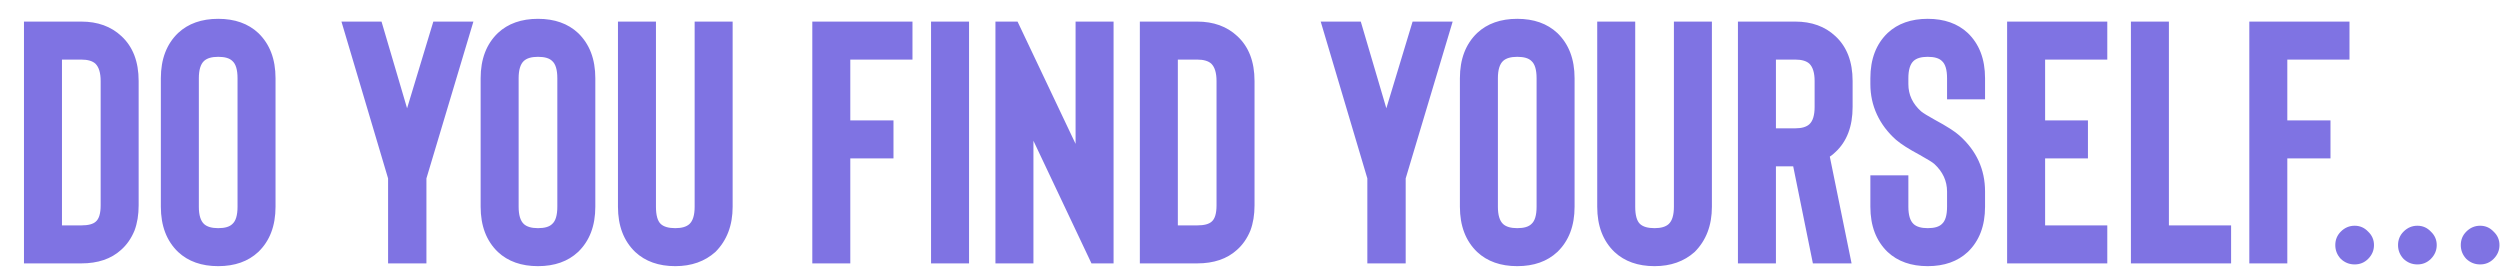 <svg width="579" height="62" viewBox="0 0 579 62" fill="none" xmlns="http://www.w3.org/2000/svg">
<g filter="url(#filter0_d_2007_77)">
<path d="M23.032 53.88C20.738 55.96 17.672 57 13.832 57H0.552V1H13.832C17.618 1 20.712 2.12 23.112 4.36C25.778 6.813 27.112 10.28 27.112 14.76V43.56C27.112 45.747 26.792 47.693 26.152 49.4C25.405 51.213 24.365 52.707 23.032 53.88ZM9.352 9.8V48.2H13.832C15.432 48.2 16.552 47.907 17.192 47.32C17.938 46.68 18.312 45.427 18.312 43.56V14.76C18.312 12.893 17.912 11.56 17.112 10.76C16.418 10.12 15.325 9.8 13.832 9.8H9.352ZM54.813 54.36C52.467 56.547 49.373 57.64 45.533 57.64C41.693 57.64 38.6 56.547 36.253 54.36C33.587 51.8 32.253 48.307 32.253 43.88V14.12C32.253 9.693 33.587 6.2 36.253 3.64C38.6 1.453 41.693 0.36 45.533 0.36C49.373 0.36 52.467 1.453 54.813 3.64C57.48 6.2 58.813 9.693 58.813 14.12V43.88C58.813 48.307 57.48 51.8 54.813 54.36ZM48.813 10.12C48.173 9.48 47.08 9.16 45.533 9.16C44.04 9.16 42.947 9.48 42.253 10.12C41.453 10.867 41.053 12.2 41.053 14.12V43.88C41.053 45.8 41.453 47.133 42.253 47.88C42.947 48.52 44.04 48.84 45.533 48.84C47.08 48.84 48.173 48.52 48.813 47.88C49.613 47.187 50.013 45.853 50.013 43.88V14.12C50.013 12.147 49.613 10.813 48.813 10.12ZM104.64 1L93.76 37.32V57H84.88V37.32L74.08 1H83.36L89.28 21.08L95.36 1H104.64ZM128.876 54.36C126.529 56.547 123.436 57.64 119.596 57.64C115.756 57.64 112.663 56.547 110.316 54.36C107.649 51.8 106.316 48.307 106.316 43.88V14.12C106.316 9.693 107.649 6.2 110.316 3.64C112.663 1.453 115.756 0.36 119.596 0.36C123.436 0.36 126.529 1.453 128.876 3.64C131.543 6.2 132.876 9.693 132.876 14.12V43.88C132.876 48.307 131.543 51.8 128.876 54.36ZM122.876 10.12C122.236 9.48 121.143 9.16 119.596 9.16C118.103 9.16 117.009 9.48 116.316 10.12C115.516 10.867 115.116 12.2 115.116 14.12V43.88C115.116 45.8 115.516 47.133 116.316 47.88C117.009 48.52 118.103 48.84 119.596 48.84C121.143 48.84 122.236 48.52 122.876 47.88C123.676 47.187 124.076 45.853 124.076 43.88V14.12C124.076 12.147 123.676 10.813 122.876 10.12ZM160.68 54.36C158.227 56.547 155.134 57.64 151.4 57.64C147.56 57.64 144.467 56.547 142.12 54.36C139.454 51.8 138.12 48.307 138.12 43.88V1H146.92V43.88C146.92 45.853 147.294 47.187 148.04 47.88C148.734 48.52 149.854 48.84 151.4 48.84C152.894 48.84 153.987 48.52 154.68 47.88C155.48 47.133 155.88 45.8 155.88 43.88V1H164.68V43.88C164.68 48.2 163.347 51.693 160.68 54.36ZM206.33 9.8H191.93V23.88H201.93V32.68H191.93V57H183.13V1H206.33V9.8ZM219.43 57H210.63V1H219.43V57ZM252.904 1V57H247.784L234.344 28.6V57H225.544V1H230.664L244.104 29.32V1H252.904ZM281.469 53.88C279.176 55.96 276.109 57 272.269 57H258.989V1H272.269C276.056 1 279.149 2.12 281.549 4.36C284.216 6.813 285.549 10.28 285.549 14.76V43.56C285.549 45.747 285.229 47.693 284.589 49.4C283.842 51.213 282.802 52.707 281.469 53.88ZM267.789 9.8V48.2H272.269C273.869 48.2 274.989 47.907 275.629 47.32C276.376 46.68 276.749 45.427 276.749 43.56V14.76C276.749 12.893 276.349 11.56 275.549 10.76C274.856 10.12 273.762 9.8 272.269 9.8H267.789ZM331.437 1L320.557 37.32V57H311.677V37.32L300.877 1H310.157L316.077 21.08L322.157 1H331.437ZM355.673 54.36C353.326 56.547 350.233 57.64 346.393 57.64C342.553 57.64 339.459 56.547 337.113 54.36C334.446 51.8 333.113 48.307 333.113 43.88V14.12C333.113 9.693 334.446 6.2 337.113 3.64C339.459 1.453 342.553 0.36 346.393 0.36C350.233 0.36 353.326 1.453 355.673 3.64C358.339 6.2 359.673 9.693 359.673 14.12V43.88C359.673 48.307 358.339 51.8 355.673 54.36ZM349.673 10.12C349.033 9.48 347.939 9.16 346.393 9.16C344.899 9.16 343.806 9.48 343.113 10.12C342.313 10.867 341.913 12.2 341.913 14.12V43.88C341.913 45.8 342.313 47.133 343.113 47.88C343.806 48.52 344.899 48.84 346.393 48.84C347.939 48.84 349.033 48.52 349.673 47.88C350.473 47.187 350.873 45.853 350.873 43.88V14.12C350.873 12.147 350.473 10.813 349.673 10.12ZM387.477 54.36C385.024 56.547 381.931 57.64 378.197 57.64C374.357 57.64 371.264 56.547 368.917 54.36C366.251 51.8 364.917 48.307 364.917 43.88V1H373.717V43.88C373.717 45.853 374.091 47.187 374.837 47.88C375.531 48.52 376.651 48.84 378.197 48.84C379.691 48.84 380.784 48.52 381.477 47.88C382.277 47.133 382.677 45.8 382.677 43.88V1H391.477V43.88C391.477 48.2 390.144 51.693 387.477 54.36ZM423.825 57H414.865L410.305 34.52H406.305V57H397.505V1H410.785C414.571 1 417.665 2.12 420.065 4.36C422.731 6.813 424.065 10.28 424.065 14.76V20.76C424.065 25.293 422.731 28.787 420.065 31.24C419.691 31.613 419.265 31.96 418.785 32.28L423.825 57ZM415.265 14.76C415.265 12.893 414.865 11.56 414.065 10.76C413.371 10.12 412.278 9.8 410.785 9.8H406.305V25.72H410.785C412.278 25.72 413.371 25.4 414.065 24.76C414.865 24.013 415.265 22.68 415.265 20.76V14.76ZM450.738 54.36C448.391 56.547 445.298 57.64 441.458 57.64C437.618 57.64 434.524 56.547 432.178 54.36C429.511 51.8 428.178 48.307 428.178 43.88V36.6H436.978V43.88C436.978 45.8 437.378 47.133 438.178 47.88C438.871 48.52 439.964 48.84 441.458 48.84C443.004 48.84 444.098 48.52 444.738 47.88C445.538 47.187 445.938 45.853 445.938 43.88V40.36C445.938 37.907 444.951 35.773 442.978 33.96C442.551 33.587 441.431 32.893 439.618 31.88C437.111 30.547 435.271 29.373 434.098 28.36C432.178 26.653 430.711 24.707 429.698 22.52C428.684 20.333 428.178 17.987 428.178 15.48V14.12C428.178 9.693 429.511 6.2 432.178 3.64C434.524 1.453 437.618 0.36 441.458 0.36C445.298 0.36 448.391 1.453 450.738 3.64C453.404 6.2 454.738 9.693 454.738 14.12V19H445.938V14.12C445.938 12.147 445.538 10.813 444.738 10.12C444.098 9.48 443.004 9.16 441.458 9.16C439.964 9.16 438.871 9.48 438.178 10.12C437.378 10.867 436.978 12.2 436.978 14.12V15.48C436.978 17.933 437.964 20.04 439.938 21.8C440.471 22.227 441.511 22.867 443.058 23.72C445.831 25.213 447.751 26.44 448.818 27.4C452.764 30.92 454.738 35.24 454.738 40.36V43.88C454.738 48.307 453.404 51.8 450.738 54.36ZM483.048 9.8H468.648V23.88H478.568V32.68H468.648V48.2H483.048V57H459.848V1H483.048V9.8ZM511.72 57H488.52V1H497.32V48.2H511.72V57ZM539.142 9.8H524.742V23.88H534.742V32.68H524.742V57H515.942V1H539.142V9.8ZM543.455 49.64C544.361 50.493 544.815 51.533 544.815 52.76C544.815 53.987 544.361 55.053 543.455 55.96C542.601 56.813 541.561 57.24 540.335 57.24C539.108 57.24 538.041 56.813 537.135 55.96C536.281 55.053 535.855 53.987 535.855 52.76C535.855 51.533 536.281 50.493 537.135 49.64C538.041 48.733 539.108 48.28 540.335 48.28C541.561 48.28 542.601 48.733 543.455 49.64ZM557.986 49.64C558.893 50.493 559.346 51.533 559.346 52.76C559.346 53.987 558.893 55.053 557.986 55.96C557.133 56.813 556.093 57.24 554.866 57.24C553.639 57.24 552.573 56.813 551.666 55.96C550.813 55.053 550.386 53.987 550.386 52.76C550.386 51.533 550.813 50.493 551.666 49.64C552.573 48.733 553.639 48.28 554.866 48.28C556.093 48.28 557.133 48.733 557.986 49.64ZM572.517 49.64C573.424 50.493 573.877 51.533 573.877 52.76C573.877 53.987 573.424 55.053 572.517 55.96C571.664 56.813 570.624 57.24 569.397 57.24C568.171 57.24 567.104 56.813 566.197 55.96C565.344 55.053 564.917 53.987 564.917 52.76C564.917 51.533 565.344 50.493 566.197 49.64C567.104 48.733 568.171 48.28 569.397 48.28C570.624 48.28 571.664 48.733 572.517 49.64Z" fill="#7F73E3"/>
</g>
<defs>
<filter id="filter0_d_2007_77" x="0.552" y="0.36" width="578.326" height="61.28" filterUnits="userSpaceOnUse" color-interpolation-filters="sRGB">
<feFlood flood-opacity="0" result="BackgroundImageFix"/>
<feColorMatrix in="SourceAlpha" type="matrix" values="0 0 0 0 0 0 0 0 0 0 0 0 0 0 0 0 0 0 127 0" result="hardAlpha"/>
<feOffset dx="5" dy="4"/>
<feComposite in2="hardAlpha" operator="out"/>
<feColorMatrix type="matrix" values="0 0 0 0 0.996 0 0 0 0 0.824 0 0 0 0 0.718 0 0 0 1 0"/>
<feBlend mode="normal" in2="BackgroundImageFix" result="effect1_dropShadow_2007_77"/>
<feBlend mode="normal" in="SourceGraphic" in2="effect1_dropShadow_2007_77" result="shape"/>
</filter>
</defs>
</svg>
